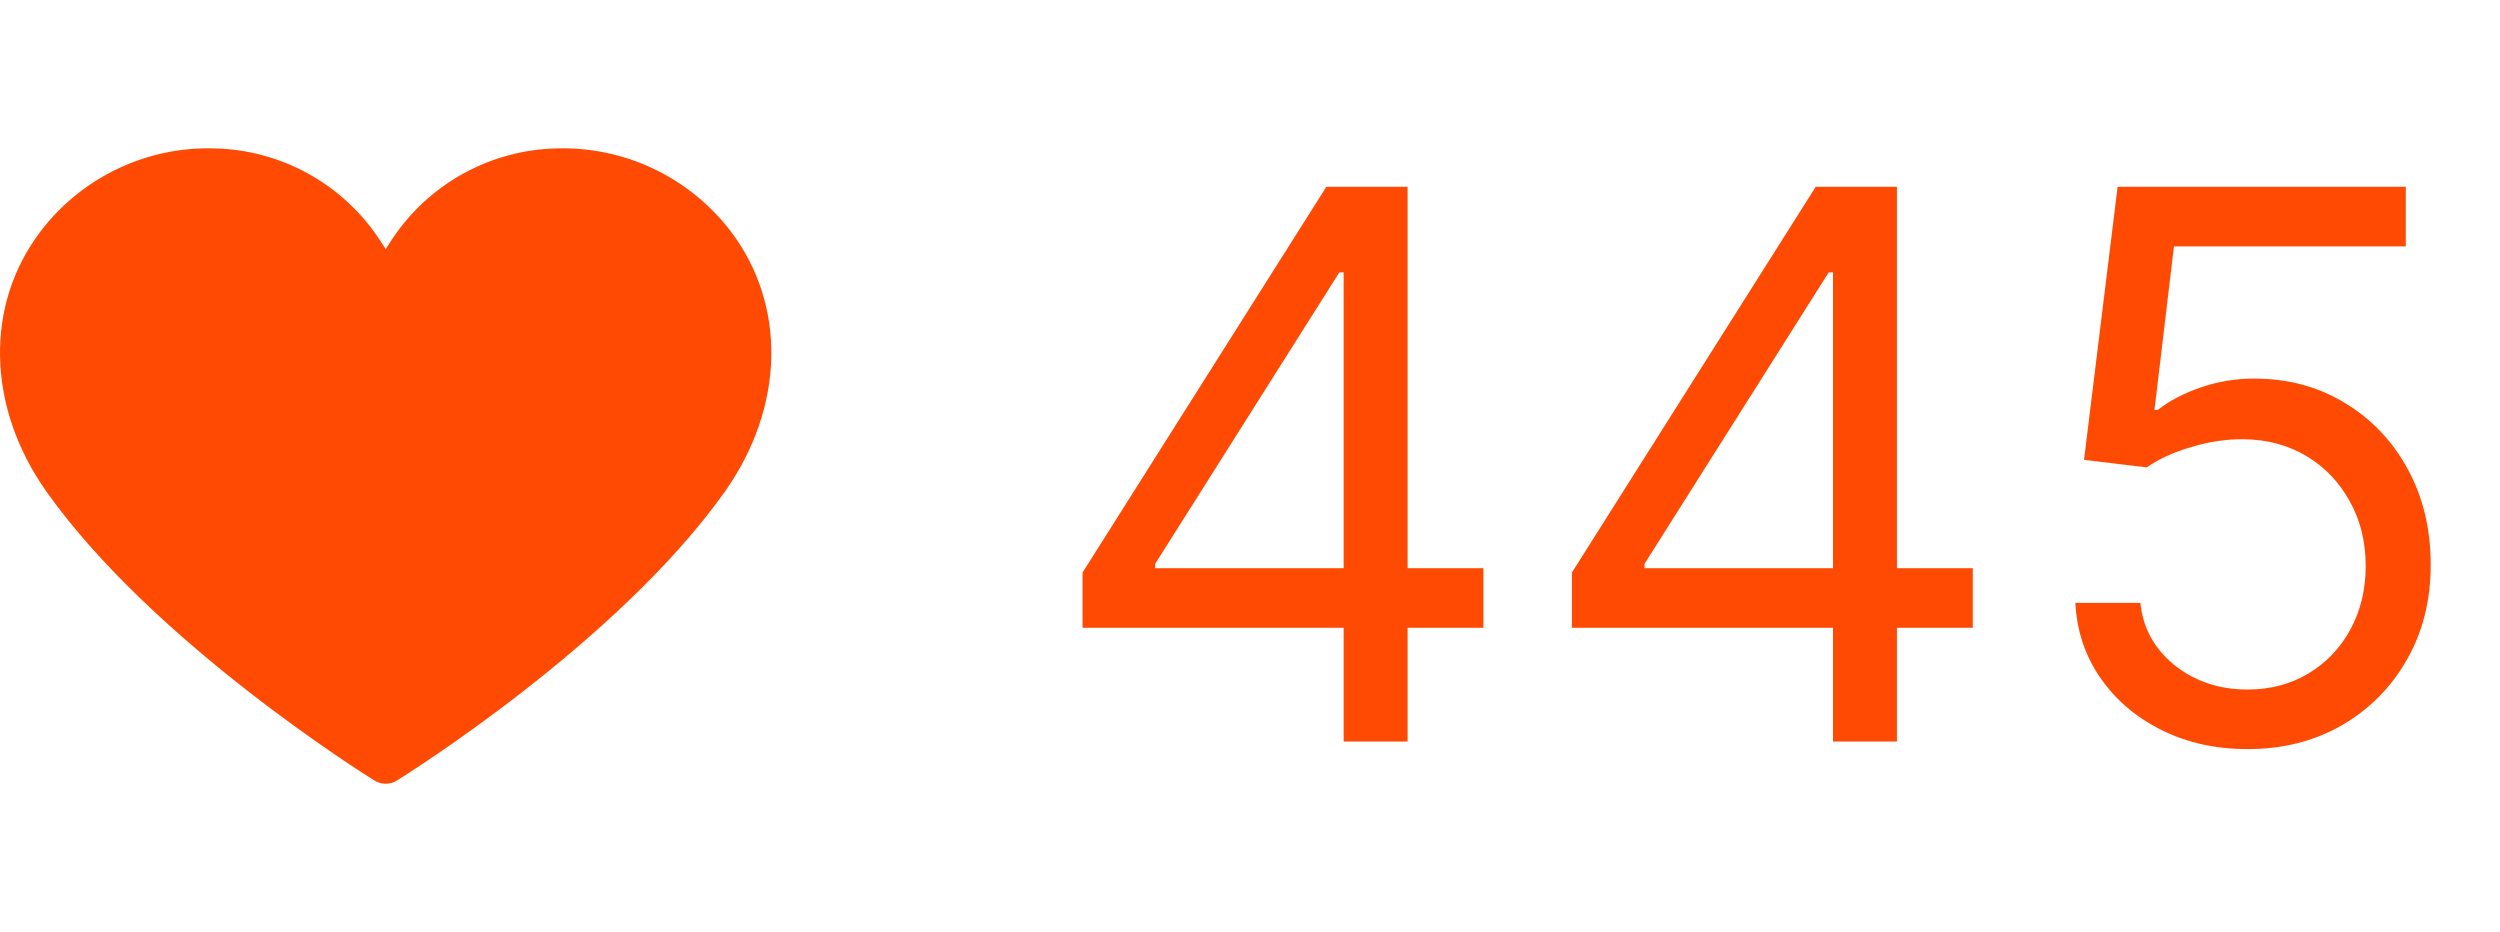 <?xml version="1.0" encoding="UTF-8"?> <svg xmlns="http://www.w3.org/2000/svg" width="118" height="44" viewBox="0 0 118 44" fill="none"><path d="M18.204 36.992C18.017 36.993 17.835 36.941 17.677 36.843C17.254 36.581 7.273 30.345 2.215 23.238C-0.636 19.232 -0.743 14.383 1.942 10.884C2.901 9.636 4.144 8.633 5.566 7.959C6.989 7.284 8.551 6.957 10.125 7.004C11.66 7.038 13.165 7.44 14.512 8.177C15.859 8.914 17.01 9.964 17.866 11.238C17.981 11.408 18.093 11.58 18.204 11.755C18.314 11.58 18.427 11.407 18.542 11.238C19.398 9.964 20.548 8.914 21.895 8.177C23.242 7.441 24.746 7.038 26.281 7.004C27.854 6.959 29.416 7.287 30.839 7.961C32.261 8.636 33.504 9.637 34.464 10.884C37.15 14.383 37.043 19.232 34.192 23.238C29.134 30.344 19.154 36.58 18.731 36.842C18.573 36.941 18.39 36.993 18.204 36.992Z" fill="#FF4A04"></path><path d="M51.097 29.631V27.023L62.602 8.818H64.494V12.858H63.216L54.523 26.614V26.818H70.017V29.631H51.097ZM63.42 35V28.838V27.624V8.818H66.438V35H63.42ZM74.194 29.631V27.023L85.7 8.818H87.592V12.858H86.314L77.62 26.614V26.818H93.115V29.631H74.194ZM86.518 35V28.838V27.624V8.818H89.535V35H86.518ZM106.087 35.358C104.587 35.358 103.237 35.06 102.035 34.463C100.833 33.867 99.87 33.048 99.146 32.008C98.421 30.969 98.025 29.784 97.957 28.454H101.025C101.144 29.639 101.681 30.619 102.636 31.395C103.599 32.162 104.749 32.545 106.087 32.545C107.161 32.545 108.116 32.294 108.951 31.791C109.795 31.288 110.455 30.598 110.933 29.72C111.418 28.834 111.661 27.832 111.661 26.716C111.661 25.574 111.41 24.555 110.907 23.66C110.413 22.757 109.731 22.046 108.862 21.526C107.992 21.006 106.999 20.741 105.883 20.733C105.082 20.724 104.259 20.848 103.415 21.104C102.572 21.351 101.877 21.671 101.332 22.062L98.366 21.704L99.951 8.818H113.553V11.631H102.61L101.69 19.352H101.843C102.38 18.926 103.053 18.572 103.863 18.291C104.673 18.01 105.516 17.869 106.394 17.869C107.996 17.869 109.424 18.253 110.677 19.02C111.938 19.778 112.927 20.818 113.643 22.139C114.367 23.46 114.729 24.969 114.729 26.665C114.729 28.335 114.354 29.827 113.604 31.139C112.863 32.443 111.84 33.474 110.536 34.233C109.232 34.983 107.749 35.358 106.087 35.358Z" fill="#FF4A04"></path></svg> 